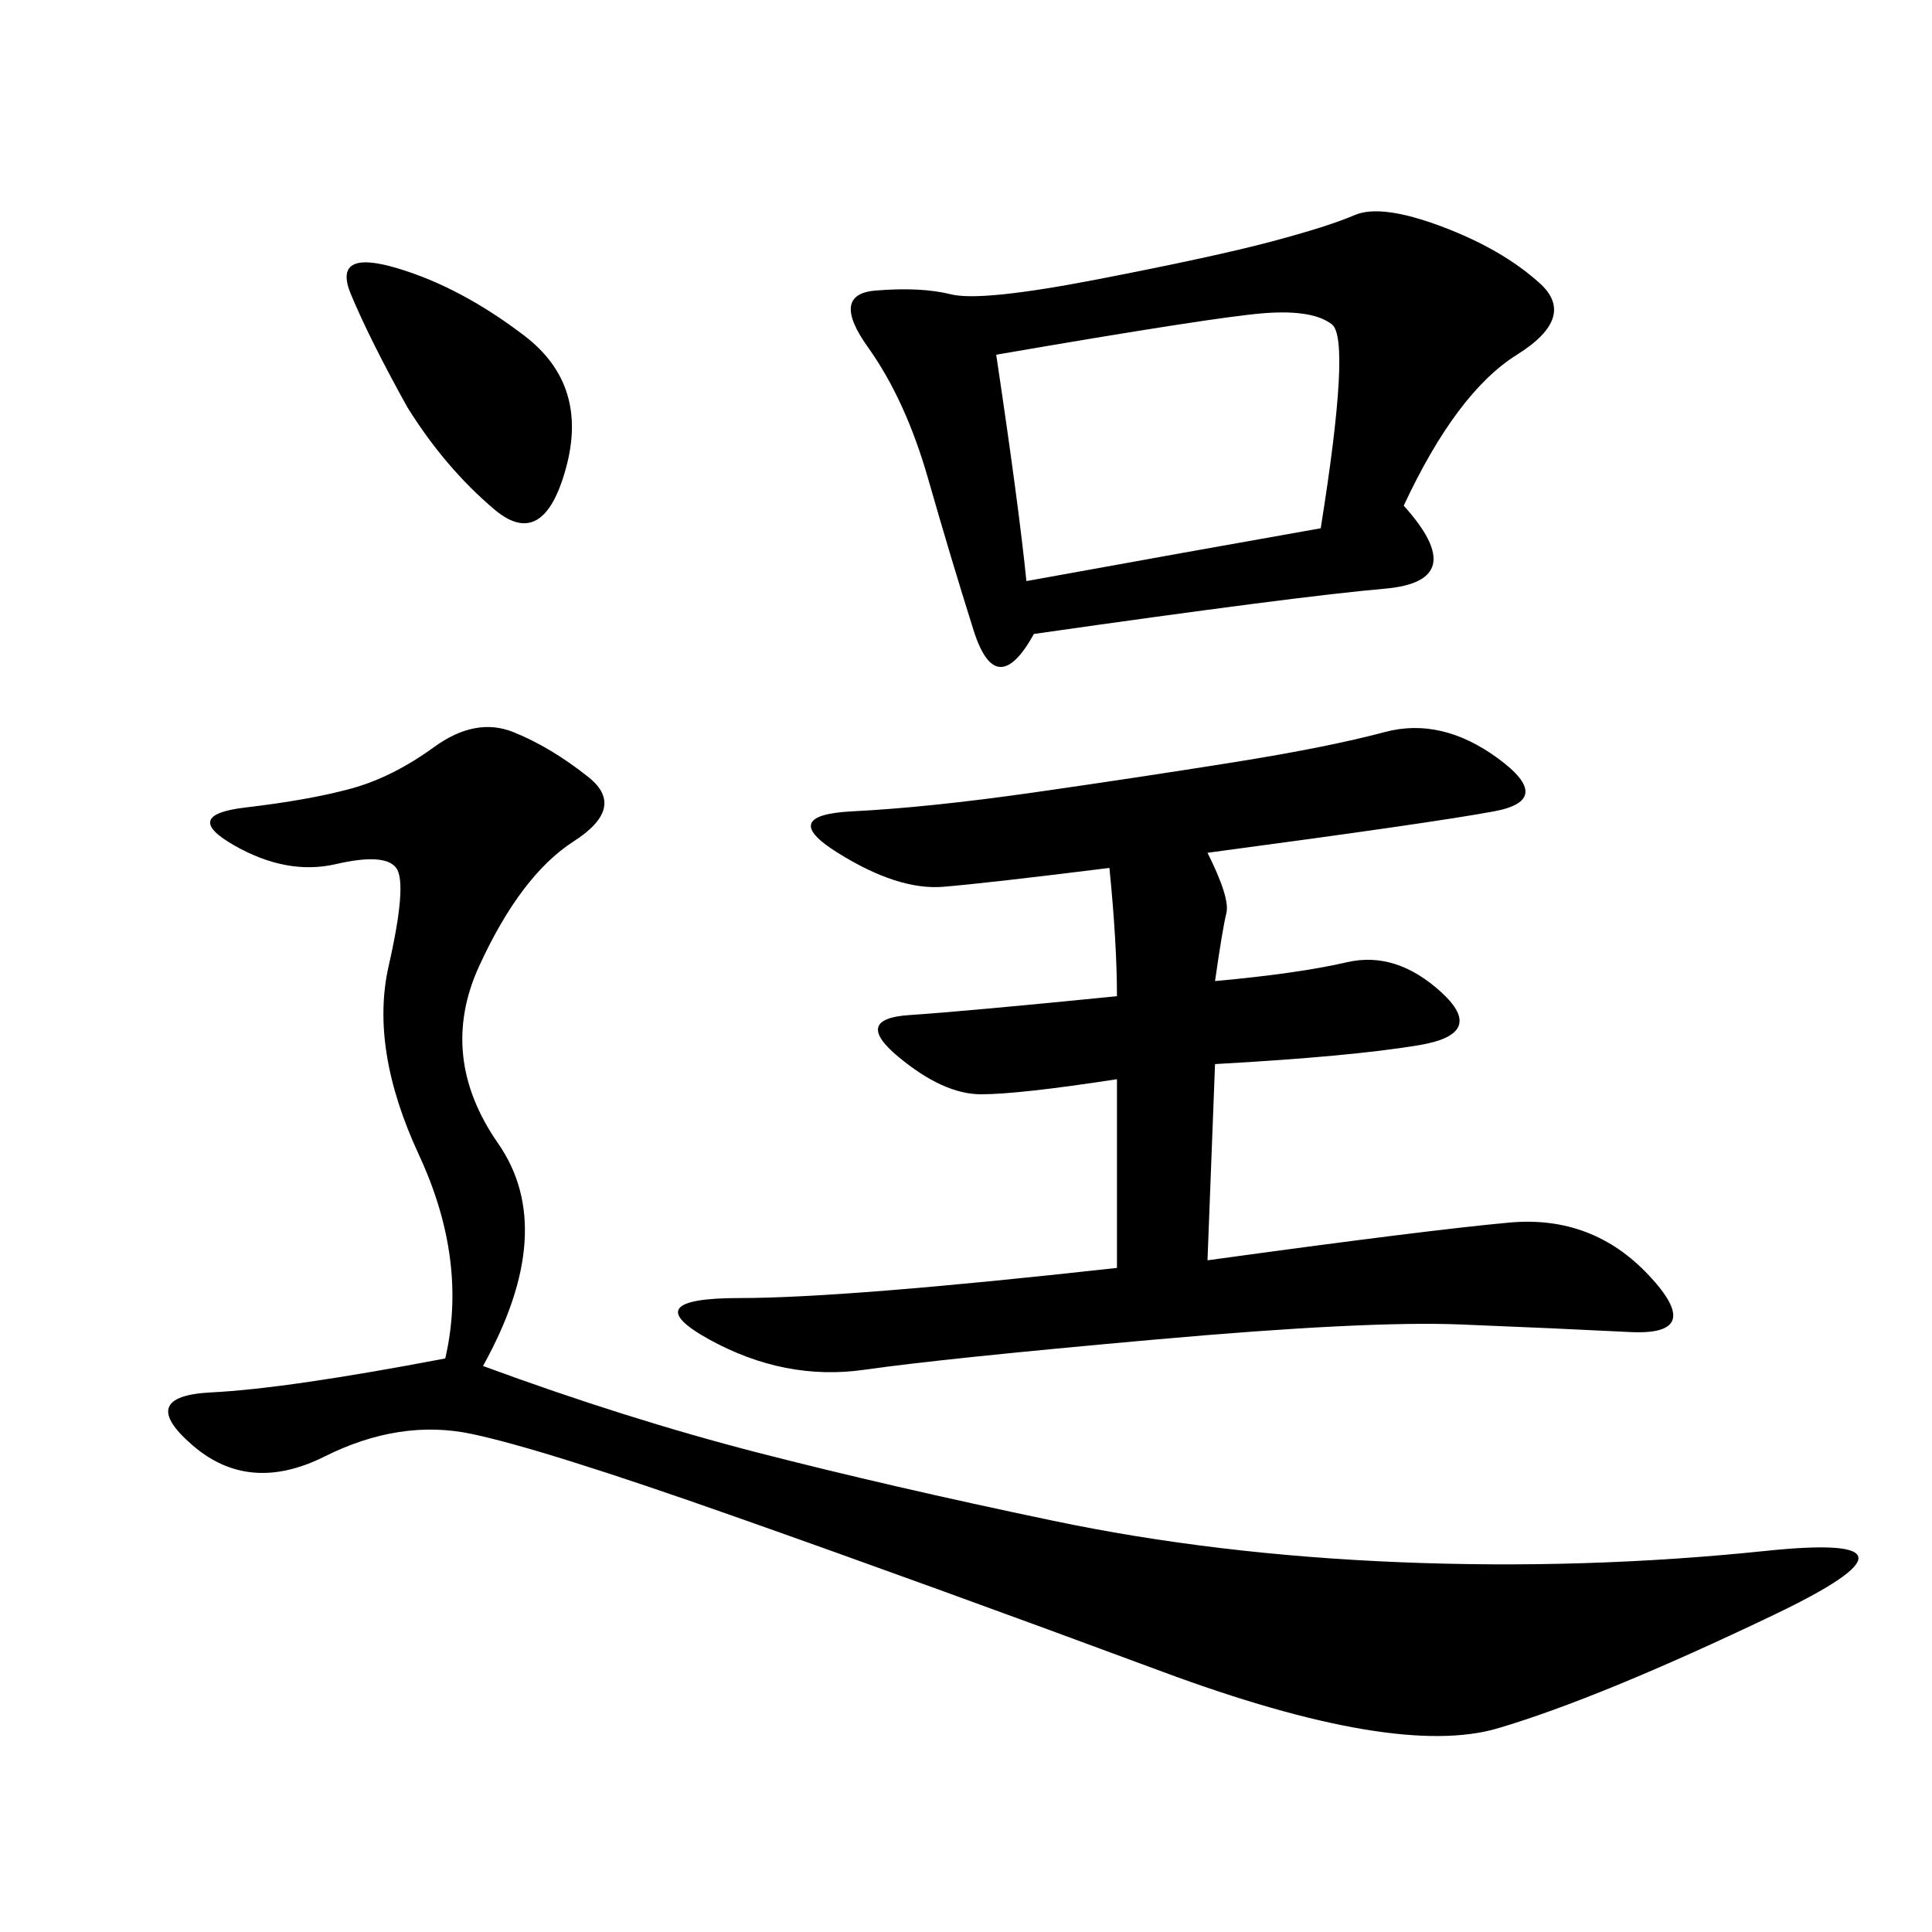 <svg xmlns="http://www.w3.org/2000/svg" xmlns:xlink="http://www.w3.org/1999/xlink" width="300" height="300"><path d="M75 212.11Q97.27 220.31 117.77 225.59Q138.28 230.86 163.48 236.13Q188.67 241.41 217.38 242.58Q246.09 243.75 274.22 240.82Q302.34 237.89 275.39 250.78Q248.44 263.67 232.62 268.36Q216.80 273.05 180.47 259.57Q144.14 246.09 114.26 235.55Q84.38 225 73.24 222.66Q62.11 220.31 50.39 226.17Q38.67 232.03 29.88 224.41Q21.09 216.80 32.81 216.21Q44.53 215.63 69.14 210.94L69.14 210.94Q72.66 195.70 65.04 179.30Q57.42 162.89 60.35 150Q63.28 137.11 61.52 134.77Q59.77 132.42 52.15 134.18Q44.53 135.94 36.33 131.25Q28.13 126.56 38.09 125.39Q48.05 124.22 54.49 122.46Q60.94 120.70 67.38 116.02Q73.83 111.33 79.69 113.67Q85.55 116.02 91.41 120.70Q97.27 125.39 89.06 130.66Q80.86 135.94 74.41 150Q67.97 164.06 77.34 177.54Q86.72 191.02 75 212.11L75 212.11ZM187.50 132.42Q191.02 139.45 190.43 141.80Q189.84 144.14 188.67 152.34L188.67 152.34Q201.56 151.17 209.18 149.41Q216.80 147.66 223.83 154.10Q230.86 160.55 220.31 162.30Q209.77 164.06 188.67 165.23L188.67 165.23L187.50 195.70Q221.48 191.02 234.38 189.84Q247.27 188.67 256.05 198.05Q264.84 207.42 253.13 206.84Q241.41 206.25 226.76 205.66Q212.11 205.08 179.30 208.01Q146.48 210.94 134.18 212.70Q121.88 214.45 110.16 208.01Q98.44 201.56 114.84 201.56L114.84 201.56Q131.25 201.56 173.44 196.88L173.44 196.88L173.44 167.58Q158.20 169.92 152.34 169.92L152.34 169.92Q146.48 169.92 139.45 164.06Q132.42 158.20 141.21 157.62Q150 157.03 173.44 154.69L173.44 154.69Q173.44 146.48 172.27 134.77L172.27 134.77Q153.52 137.11 146.48 137.70Q139.45 138.28 130.08 132.42Q120.70 126.56 132.42 125.98Q144.14 125.39 160.55 123.05Q176.95 120.70 191.60 118.36Q206.25 116.02 215.04 113.67Q223.83 111.33 232.62 117.77Q241.41 124.22 232.03 125.98Q222.66 127.73 187.50 132.42L187.50 132.42ZM217.97 78.52Q228.52 90.23 215.04 91.41Q201.56 92.58 160.55 98.44L160.55 98.44Q154.69 108.98 151.17 97.85Q147.66 86.72 144.14 74.41Q140.63 62.11 134.77 53.91Q128.91 45.70 135.94 45.12Q142.97 44.53 147.66 45.70Q152.34 46.88 170.51 43.36Q188.67 39.84 197.46 37.50Q206.25 35.16 210.35 33.40Q214.45 31.64 223.83 35.16Q233.20 38.67 239.06 43.95Q244.92 49.22 235.55 55.08Q226.17 60.94 217.97 78.52L217.97 78.52ZM159.38 90.23Q185.16 85.55 205.08 82.03L205.08 82.03Q209.77 52.73 206.84 50.39Q203.91 48.05 196.29 48.63Q188.67 49.22 154.69 55.08L154.69 55.08Q158.20 78.52 159.38 90.23L159.38 90.23ZM63.28 63.28Q57.42 52.73 54.49 45.70Q51.56 38.67 61.52 41.60Q71.48 44.53 81.45 52.15Q91.41 59.77 87.89 72.66Q84.38 85.55 76.76 79.10Q69.14 72.66 63.28 63.28L63.28 63.28Z"/></svg>